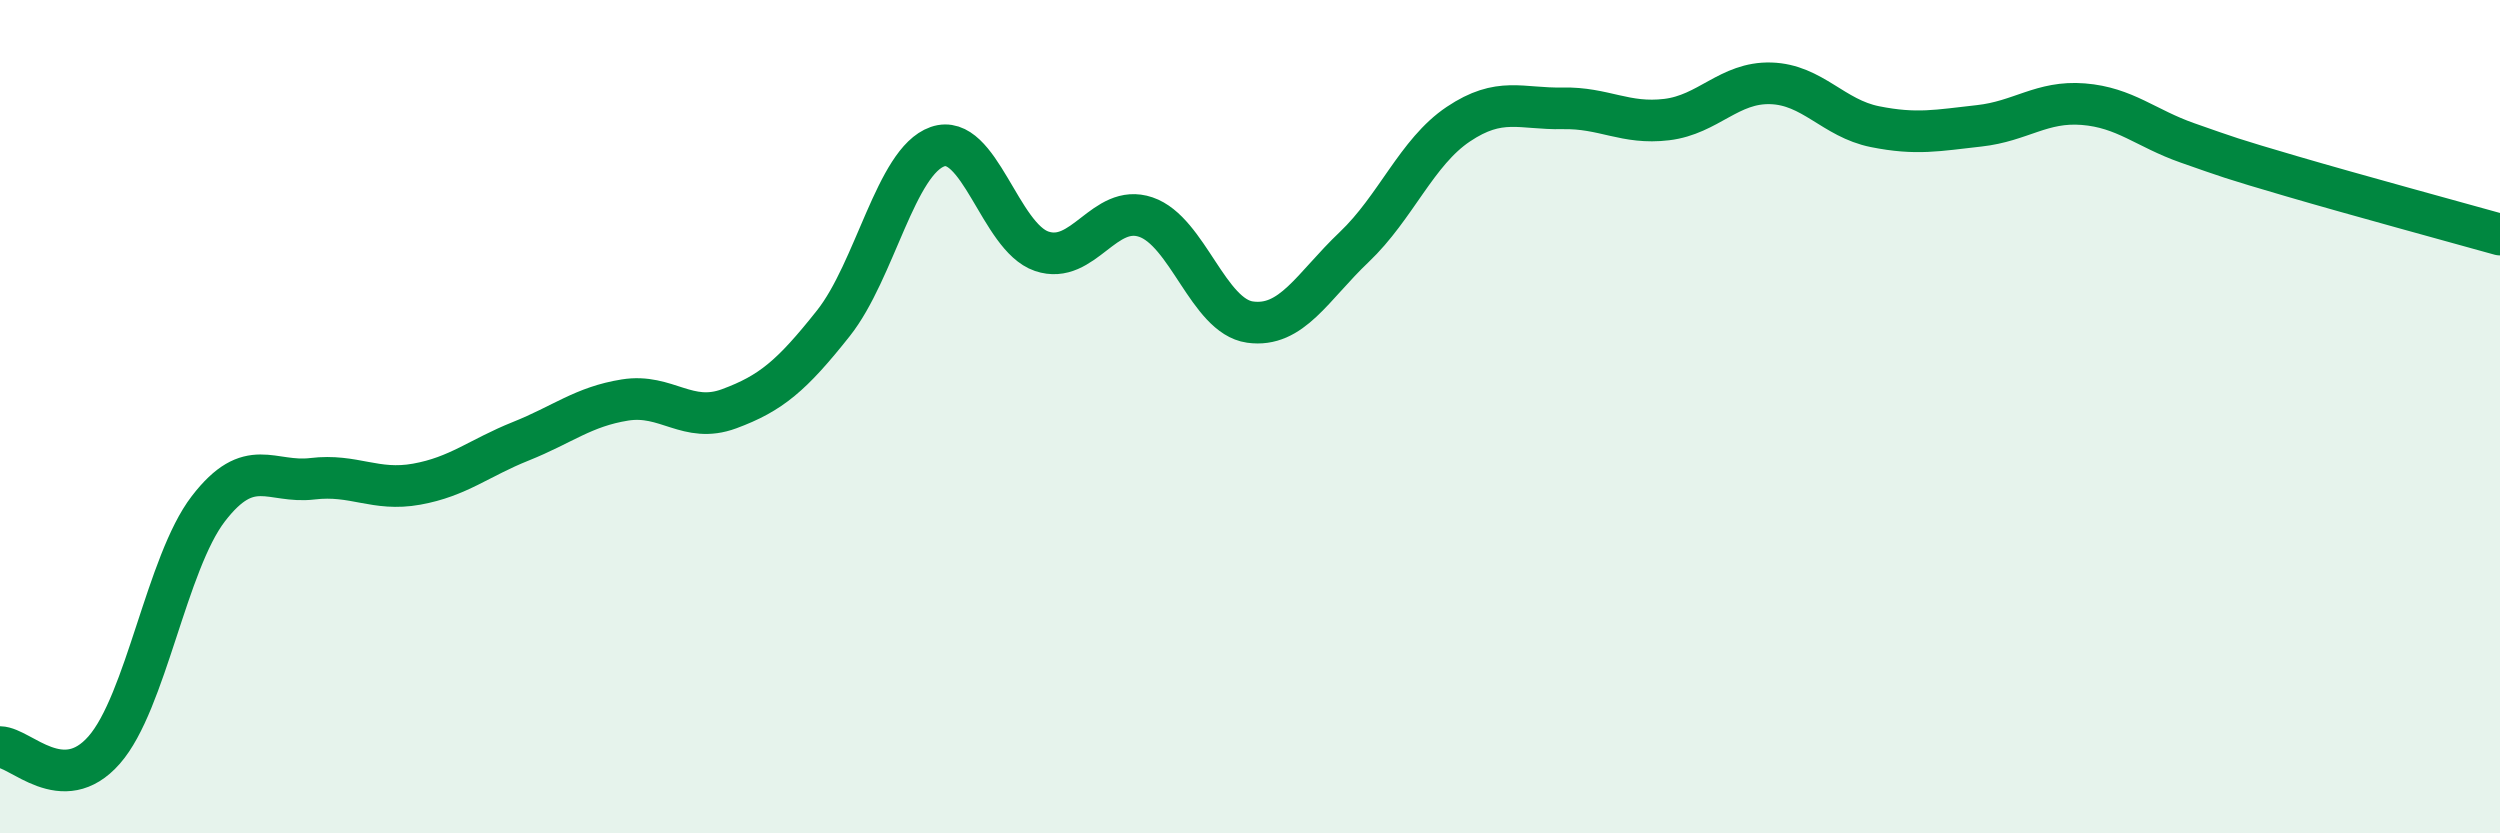 
    <svg width="60" height="20" viewBox="0 0 60 20" xmlns="http://www.w3.org/2000/svg">
      <path
        d="M 0,17.93 C 0.5,17.94 1.5,19.14 2.5,18 C 3.5,16.86 4,13.51 5,12.21 C 6,10.91 6.5,11.61 7.5,11.49 C 8.5,11.37 9,11.8 10,11.62 C 11,11.44 11.5,10.99 12.5,10.59 C 13.5,10.19 14,9.76 15,9.6 C 16,9.44 16.5,10.18 17.5,9.81 C 18.5,9.44 19,9.02 20,7.76 C 21,6.5 21.5,3.87 22.5,3.52 C 23.5,3.17 24,5.69 25,6.03 C 26,6.37 26.5,4.87 27.5,5.21 C 28.5,5.55 29,7.59 30,7.73 C 31,7.87 31.5,6.88 32.5,5.93 C 33.5,4.98 34,3.65 35,2.98 C 36,2.31 36.5,2.62 37.5,2.6 C 38.5,2.58 39,2.99 40,2.87 C 41,2.75 41.5,1.97 42.5,2 C 43.5,2.03 44,2.84 45,3.04 C 46,3.24 46.5,3.13 47.5,3.02 C 48.5,2.91 49,2.42 50,2.5 C 51,2.58 51.5,3.08 52.5,3.43 C 53.5,3.78 53.5,3.79 55,4.23 C 56.5,4.67 59,5.35 60,5.63L60 20L0 20Z"
        fill="#008740"
        opacity="0.1"
        stroke-linecap="round"
        stroke-linejoin="round"
      />
      <path
        d="M 0,17.93 C 0.5,17.94 1.5,19.14 2.5,18 C 3.5,16.86 4,13.51 5,12.21 C 6,10.91 6.5,11.61 7.5,11.49 C 8.5,11.37 9,11.8 10,11.62 C 11,11.44 11.5,10.99 12.5,10.59 C 13.5,10.19 14,9.76 15,9.6 C 16,9.44 16.5,10.18 17.5,9.81 C 18.5,9.44 19,9.02 20,7.76 C 21,6.5 21.5,3.87 22.5,3.52 C 23.5,3.17 24,5.69 25,6.03 C 26,6.37 26.5,4.87 27.5,5.21 C 28.5,5.55 29,7.59 30,7.73 C 31,7.87 31.5,6.88 32.5,5.93 C 33.5,4.98 34,3.65 35,2.98 C 36,2.31 36.5,2.62 37.5,2.6 C 38.5,2.58 39,2.99 40,2.87 C 41,2.75 41.5,1.97 42.5,2 C 43.5,2.03 44,2.84 45,3.04 C 46,3.24 46.5,3.13 47.5,3.02 C 48.5,2.91 49,2.42 50,2.5 C 51,2.58 51.5,3.08 52.5,3.43 C 53.5,3.78 53.5,3.79 55,4.23 C 56.5,4.67 59,5.35 60,5.63"
        stroke="#008740"
        stroke-width="1"
        fill="none"
        stroke-linecap="round"
        stroke-linejoin="round"
      />
    </svg>
  